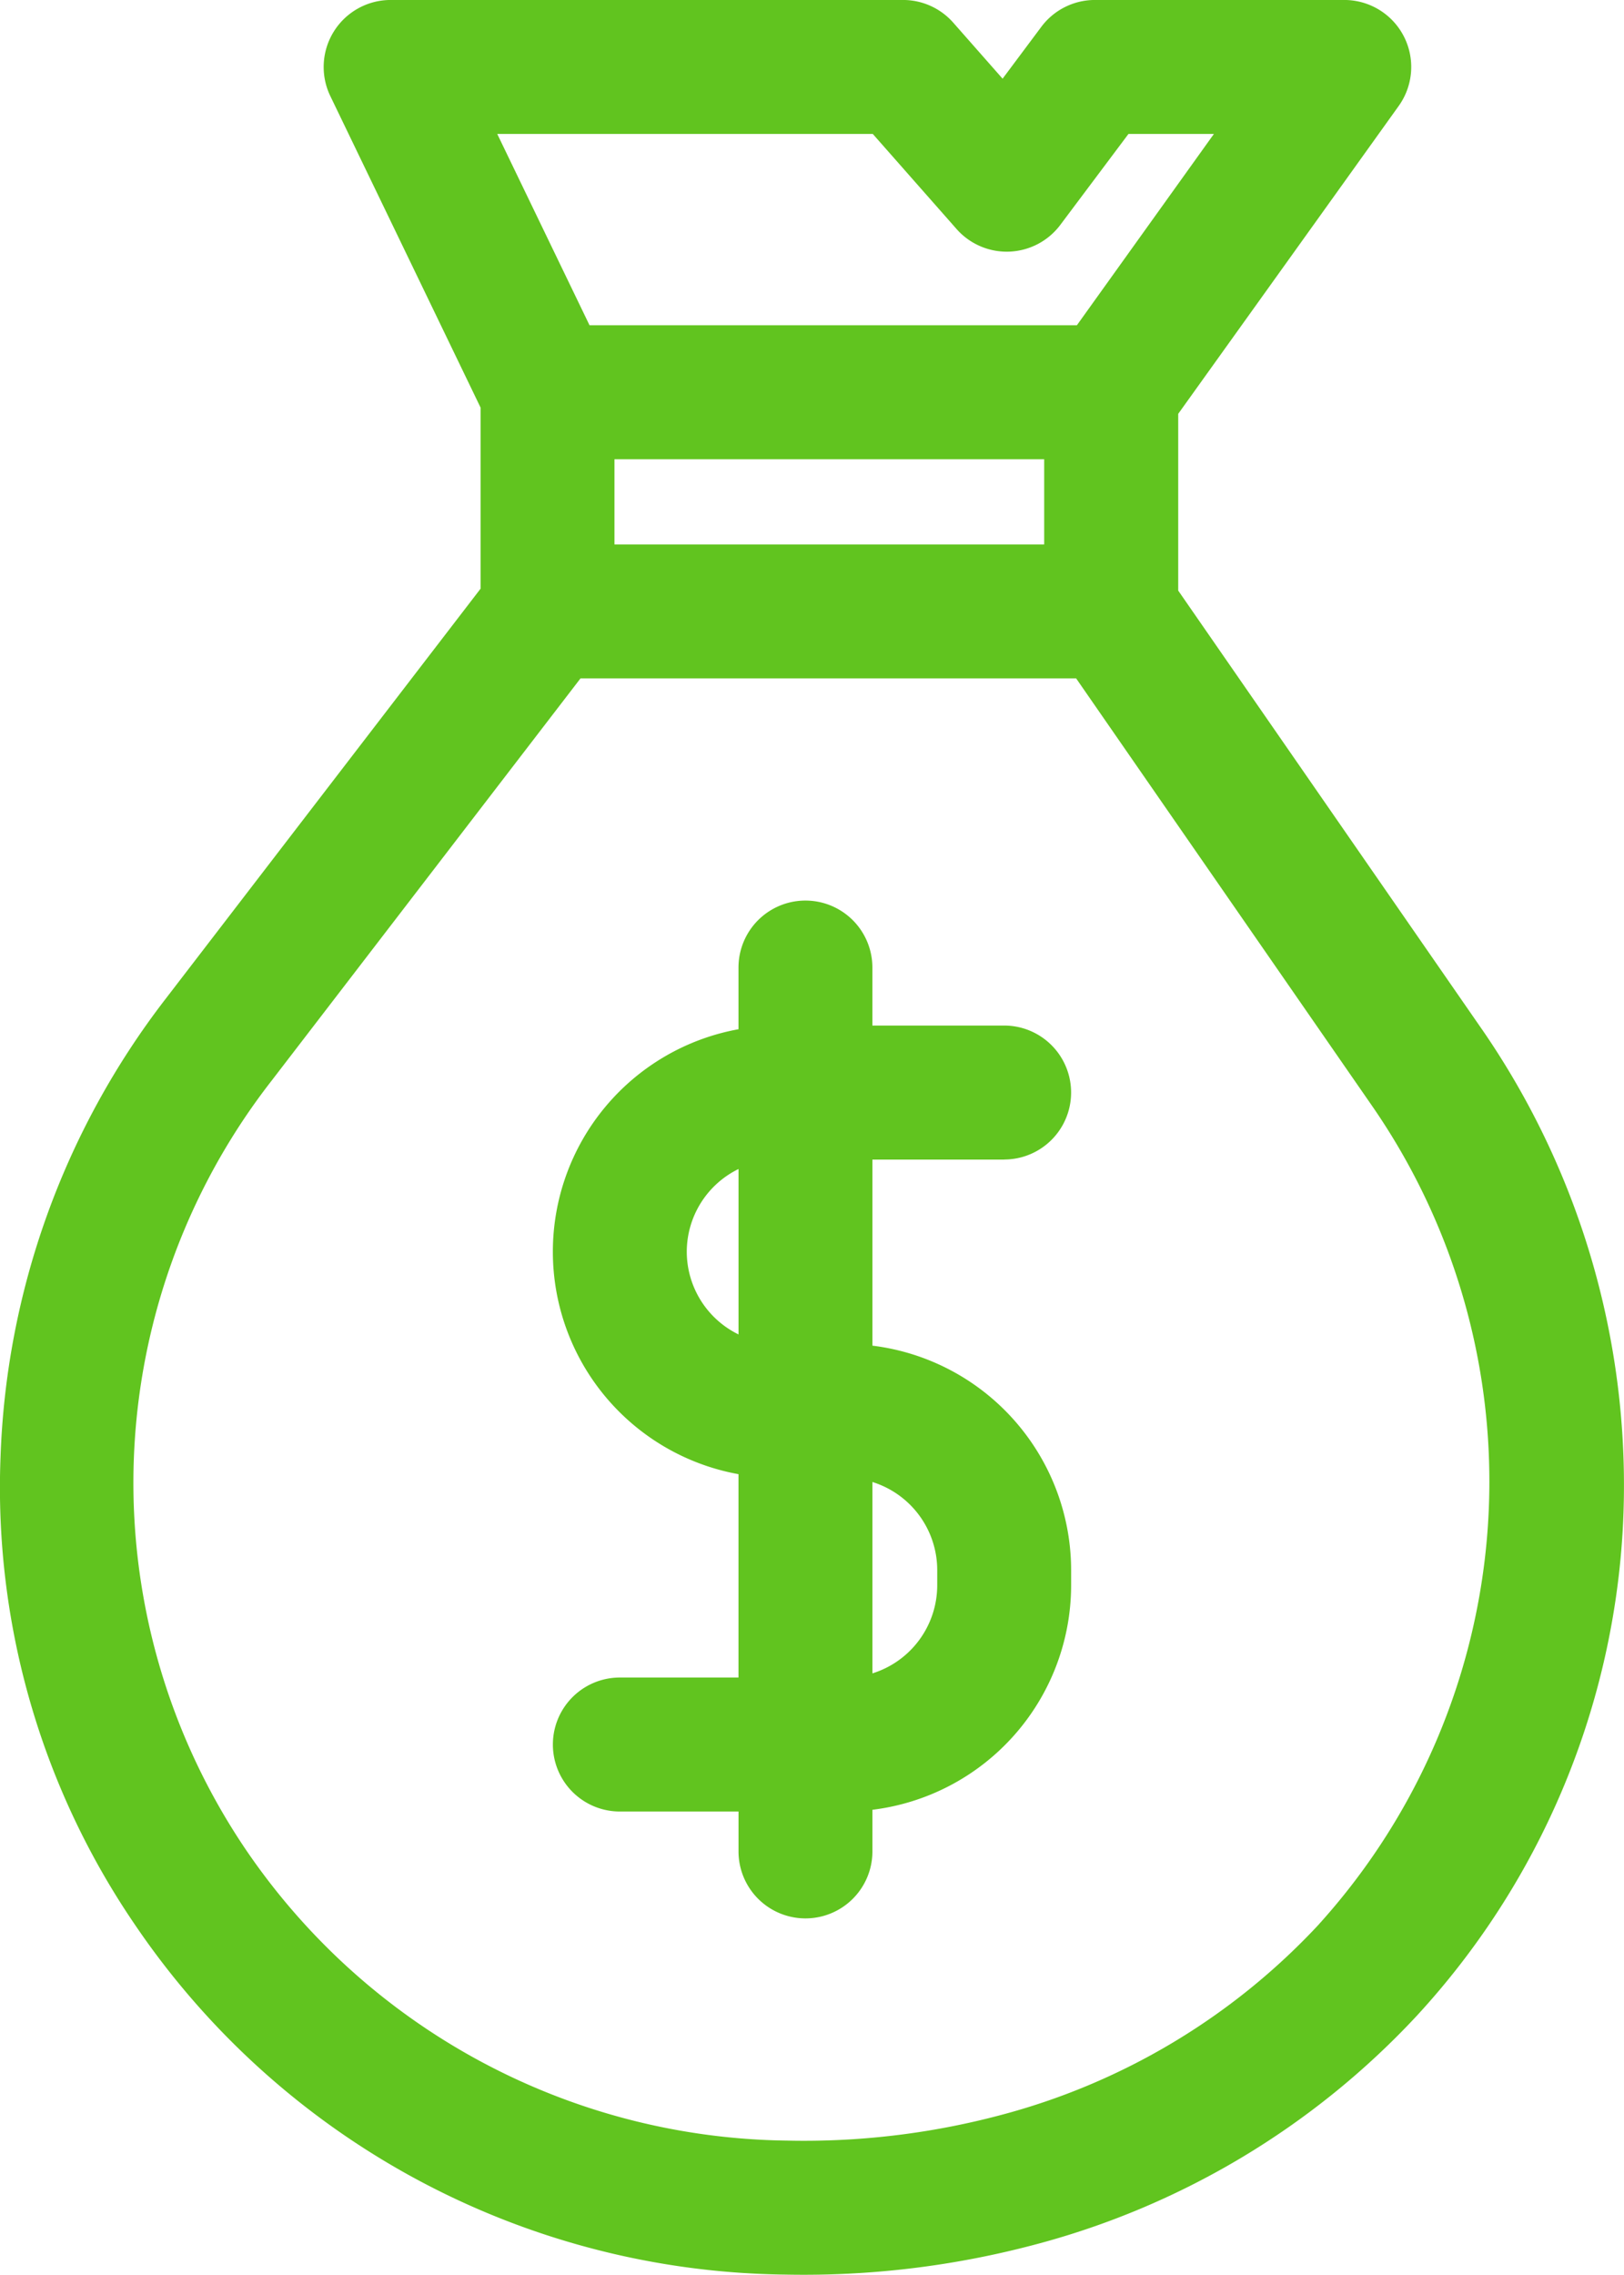 <svg xmlns="http://www.w3.org/2000/svg" width="64" height="89.591" viewBox="0 0 64 89.591"><g id="money-bag" transform="translate(5.75 -0.001)"><path id="Path_34" data-name="Path 34" d="M52.644,40.529,40.682,23.261V16.3L49.37,4.176A2.638,2.638,0,0,0,47.225,0H37.4a2.637,2.637,0,0,0-2.111,1.055L33.761,3.1,31.817.894A2.637,2.637,0,0,0,29.838,0H9.644A2.639,2.639,0,0,0,7.268,3.786l5.921,12.268v7.132L.77,39.349a31.278,31.278,0,0,0-6.5,18.065A30.525,30.525,0,0,0-.406,75.843,31.388,31.388,0,0,0,25.2,89.585q.357.007.716.007a35.451,35.451,0,0,0,9.032-1.165A31.554,31.554,0,0,0,50.095,79.38a30.818,30.818,0,0,0,8.095-18.964,31.6,31.6,0,0,0-5.545-19.887ZM18.465,18.089H35.4v3.354H18.465ZM28.646,5.277l3.3,3.743a2.639,2.639,0,0,0,4.09-.162l2.685-3.581h3.367l-5.4,7.535H17.483L13.846,5.277ZM46.223,75.794a26.267,26.267,0,0,1-12.62,7.53,30.131,30.131,0,0,1-7.688.991q-.306,0-.61-.007A26.171,26.171,0,0,1,3.948,72.863a25.759,25.759,0,0,1,1.006-30.3L17.127,26.719H36.659L48.306,43.533a25.988,25.988,0,0,1-2.084,32.26Zm0,0" fill="#61c41f"></path><path id="Path_35" data-name="Path 35" d="M167.686,263.6a2.638,2.638,0,1,0,0-5.276h-5.193v-2.284a2.638,2.638,0,1,0-5.277,0v2.429a8.905,8.905,0,0,0,0,17.524v8.009H152.54a2.638,2.638,0,0,0,0,5.277h4.677v1.571a2.638,2.638,0,1,0,5.277,0v-1.639a8.919,8.919,0,0,0,7.831-8.84v-.6a8.919,8.919,0,0,0-7.831-8.84v-7.328h5.193Zm-12.508,3.631a3.631,3.631,0,0,1,2.039-3.257v6.515a3.63,3.63,0,0,1-2.039-3.258Zm9.87,12.539v.6a3.637,3.637,0,0,1-2.554,3.468v-7.537a3.638,3.638,0,0,1,2.554,3.468Zm0,0" transform="translate(-133.863 -217.932)" fill="#61c41f"></path></g></svg>